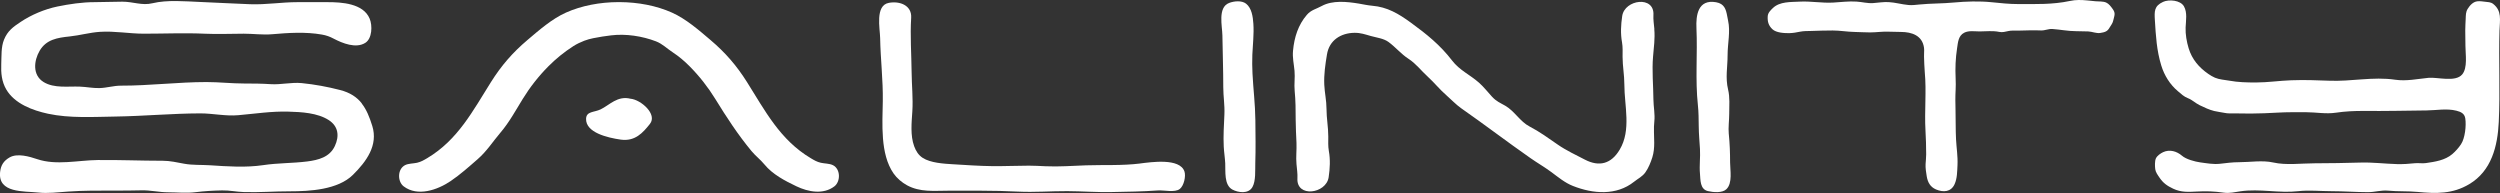 <svg viewBox="0 0 688.01 53.11" version="1.1" xmlns="http://www.w3.org/2000/svg" id="Layer_2">
  
  <rect x="0" y="0" width="688.01" height="53.11" fill="#333333" stroke="none"/>
  
  <defs>
    <style>
      .st0 {
        fill: #fff;
      }
    </style>
  </defs>
  <g id="Layer_1-2">
    <g>
      <path d="M99.57,28.45c-1.35-1.71-3.21-2.97-5.98-3.68-3.45-.89-6.98-1.54-10.55-1.9-2.87-.28-5.7.48-8.55.29-2.43-.16-4.85-.18-7.31-.18-3.47,0-6.85-.4-10.34-.4-7.87,0-15.69,1.01-23.55.99-2.04,0-3.9.62-5.93.67-1.85.04-3.55-.33-5.36-.4-3.23-.14-7.07.52-9.98-1.25-3.15-1.92-2.7-5.9-1.11-8.62,1.82-3.11,4.88-3.59,8.24-3.94,2.79-.29,5.52-1.08,8.35-1.27,3.99-.27,8.09.51,12.09.51,5.65,0,11.25-.25,16.89.01,3.55.16,7.06-.01,10.6-.01,2.63,0,5.21.37,7.8.15,4.46-.39,9.27-.7,13.71.09,1.23.22,2.13.54,3.25,1.13,2.42,1.27,6.15,2.78,8.71,1.14,1.87-1.19,1.99-4.73,1.18-6.66-1.76-4.2-7.7-4.53-11.58-4.53h-8.3c-4.38,0-8.6.73-12.99.57-4.58-.17-9.16-.43-13.74-.62-4.19-.17-9.07-.63-13.16.35-2.89.7-5.27-.43-8.3-.43-2.55,0-5.08.13-7.63.13-3.39,0-6.95.53-10.22,1.2-3.52.73-7.2,2.28-10.17,4.27-2.05,1.37-3.53,2.43-4.52,4.83-.85,2.06-.67,4.55-.77,6.74-.1,2.45.11,4.81,1.37,6.97,2.3,3.95,7.25,5.78,11.51,6.7,5.98,1.28,12.52.86,18.59.77,7.88-.12,15.47-.85,23.32-.87,3.52,0,6.92.81,10.44.5,4.59-.4,9.18-1.12,13.8-.98,3.58.1,8.01.33,11.1,2.33,2.63,1.7,2.98,4.36,1.67,7.15-1.43,3.06-4.51,3.83-7.58,4.23-4.02.51-8.1.41-12.1,1.01-4.87.72-9.81.36-14.7.04-2.31-.15-4.78,0-7.05-.42-1.99-.36-3.88-.82-5.95-.82-5.93,0-11.9-.26-17.88-.2-5.38.06-11.36,1.53-16.61-.23-2.17-.73-5.52-1.73-7.67-.47-1.59.93-2.36,2.11-2.57,3.95-.68,5.93,6.6,5.27,10.41,5.69,2.75.31,5.52-.07,8.27-.26,4.23-.3,8.46-.27,12.71-.27,2.49,0,4.97,0,7.46-.07,2.46-.07,4.93.54,7.41.54s4.92.29,7.5-.03c2.44-.31,4.89-.44,7.34-.49,2.05-.04,3.91.39,5.94.45,4.24.14,8.45-.21,12.66-.2,5.52,0,13.25-.43,17.39-4.53,3.73-3.69,6.97-8.14,5.33-13.45-.76-2.45-1.6-4.53-2.91-6.19l.02-.03Z" class="st0"></path>
      <path d="M313.75,45c-4.95.61-9.9.34-14.88.5-3.72.12-7.46.43-11.17.25-1.52-.07-3.01-.16-4.54-.16-3.37,0-6.71.17-10.08.13-3.63-.04-7.28-.31-10.9-.52-2.49-.15-6.1-.37-8.24-1.75-1.17-.75-1.88-1.89-2.36-3.21-1.09-2.99-.7-6.5-.5-9.6.23-3.59-.17-7.2-.2-10.8-.05-4.95-.43-10.02-.12-14.96.21-3.34-3.05-4.68-6.17-4.09-3.81.72-2.41,7.1-2.37,9.67.1,5.8.82,11.57.73,17.34-.09,6.2-.77,14.56,2.96,19.93.93,1.34,2.3,2.49,3.71,3.26,3.61,1.95,7.35,1.49,11.23,1.49h9.24c3.4,0,6.75.09,10.12.25,4.5.22,9.01-.15,13.52-.13,4.18.02,8.03.34,12.25.25s8.44-.13,12.63-.44c1.72-.13,4.73.66,6.09-.42,1.13-.9,1.71-3.54,1.26-4.82-1.3-3.74-9.11-2.56-12.21-2.18h0Z" class="st0"></path>
      <path d="M344.69,20.23c-.08-1.72-.11-3.44-.04-5.19.12-2.83.48-5.67.28-8.54-.13-1.87-.43-4.25-2.01-5.49-1.2-.94-3.33-.72-4.68-.19-3.18,1.24-1.86,6.43-1.83,8.94.07,4.74.24,9.49.24,14.23,0,2.54.43,4.95.31,7.54-.13,2.94-.33,5.89-.18,8.83.08,1.54.33,3.06.41,4.58.11,2.15-.38,5.97,1.97,7.23,1.56.84,4.41,1.29,5.52-.7.96-1.72.72-4.61.78-6.55.13-3.96.06-7.92.02-11.88-.04-4.34-.58-8.54-.79-12.8h0Z" class="st0"></path>
      <path d="M455.29,8.03c-.11-1.32-.34-2.61-.26-3.88.34-5.44-7.91-4.3-8.59.25-.36,2.42-.49,4.85-.05,7.25.23,1.3.15,2.64.15,3.97,0,2.59.49,5.03.49,7.63,0,5.88,1.95,12.52-1.28,17.93-2.33,3.92-5.62,4.8-9.56,2.76-2.43-1.26-5.18-2.55-7.45-4.12-2.48-1.72-5.1-3.62-7.78-5-2.64-1.36-4.15-4.26-6.72-5.73-1.46-.83-2.42-1.18-3.63-2.48-1.2-1.29-2.27-2.7-3.59-3.86-2.49-2.2-5.33-3.39-7.39-6.08-3.29-4.29-7.04-7.29-11.35-10.43-3.39-2.47-6.49-4.32-10.65-4.66-1.29-.12-2.39-.37-3.67-.59-3.24-.53-7.23-.97-10.21.66-1.51.83-2.95,1.08-4.1,2.44-2.38,2.76-3.46,6.17-3.8,9.83-.19,1.97.23,3.62.41,5.58.17,1.82-.14,3.68.04,5.49.26,2.67.28,5.31.28,8,0,2.12.14,4.23.22,6.34.08,1.95-.18,3.86,0,5.81.11,1.34.33,2.63.26,3.9-.34,5.44,7.91,4.3,8.59-.25.36-2.42.49-4.85.05-7.27-.23-1.29-.15-2.63-.15-3.95,0-2.59-.49-5.03-.49-7.63,0-2.25-.51-4.39-.61-6.61-.13-2.83.28-5.58.74-8.35.64-3.93,3.82-5.9,7.57-5.95,1.69-.02,2.88.42,4.51.88,1.59.45,3.49.65,4.84,1.63,1.94,1.41,3.47,3.32,5.5,4.63,2.15,1.4,3.43,3.22,5.34,4.95,1.8,1.64,3.27,3.52,5.17,5.16,1.37,1.19,2.57,2.51,4.06,3.55,6.41,4.47,12.6,9.21,19.04,13.7,1.92,1.34,3.89,2.47,5.78,3.87,1.87,1.39,3.68,2.9,5.85,3.76,5.57,2.21,11.99,2.73,16.86-1.15,1.09-.87,2.29-1.42,3.11-2.58.84-1.19,1.47-2.73,1.91-4.13.41-1.3.52-2.65.52-4.01,0-1.97-.19-3.96.03-5.89.22-1.96-.23-4.06-.25-6.03-.03-3.85-.43-7.98-.1-11.8.21-2.53.57-4.98.34-7.54h.02Z" class="st0"></path>
      <path d="M475.77,36.94c-.18-1.88.12-3.79.12-5.67,0-2.2.21-4.46-.31-6.61-.79-3.3-.14-6.18-.14-9.47s.82-6.46.13-9.55c-.1-.43-.17-.86-.25-1.29-.32-1.72-.75-3.33-3.03-3.73-5.06-.9-5.58,3.67-5.42,7.13.32,7.09-.36,14.19.4,21.22.21,1.92.2,3.83.23,5.78.02,2.1.21,4.18.34,6.26.14,2.27-.21,4.54,0,6.81.15,1.67-.02,4.26,2.18,4.77,1.5.35,3.96.57,5.09-.52,1.75-1.67,1.02-5.25,1.02-7.36,0-2.64-.09-5.15-.35-7.77h0Z" class="st0"></path>
      <path d="M687.88,8.27c.08-2.76.71-5.27-1.76-7.2-.66-.52-1.51-.5-2.3-.6-.66-.09-1.37-.18-2.04-.11-1.17.12-2.09,1.14-2.67,2.09-.52.85-.5,1.71-.54,2.67-.04,1.08-.12,2.17-.12,3.25,0,1.44.05,2.88.05,4.32,0,2.19.65,5.98-.9,7.8-1.88,2.21-6.78.69-9.28.93-3.04.3-6.08.97-9.15.52-6.12-.91-12.13.54-18.24.27-3.45-.15-6.91-.24-10.37-.12-3.25.11-6.47.61-9.71.61-2.51,0-4.93-.05-7.4-.51-1.34-.25-2.62-.27-3.89-.81-.63-.27-1.24-.64-1.81-1.03-2.58-1.78-4.5-4.01-5.43-7.08-.54-1.78-.9-3.83-.83-5.7.07-1.85.52-4.11-.46-5.83-.97-1.71-4.13-1.96-5.73-1.23-2.49,1.14-2.41,2.62-2.27,5.02.26,4.28.49,8.37,1.76,12.49.83,2.72,2.39,5.24,4.56,7.06.94.79,1.67,1.52,2.8,1.95,1.16.45,2.08,1.38,3.2,1.92,1.31.63,2.61,1.25,4.02,1.6.97.24,1.96.33,2.93.53.82.17,1.52.12,2.37.12,1.58,0,3.18.05,4.76.05,2.46,0,4.97-.13,7.42-.26,2.61-.15,5.22-.11,7.83-.11s5.43.54,8.11.14c2.62-.39,5.24-.51,7.91-.49,5.7.05,11.39-.07,17.09-.14,2.72-.03,5.52-.6,8.21.07,1.27.32,2.26.79,2.46,2.15.29,1.93-.06,5.39-1.17,7.07-.62.95-1.52,1.97-2.4,2.72-2.02,1.72-4.75,2.11-7.28,2.48-1.01.15-2.03-.07-3.04.04-1.64.18-3.24.28-4.89.24-3.38-.09-6.75-.53-10.14-.42-4.19.13-8.37.18-12.56.2-3.63,0-7.82.58-11.36-.22-2.98-.67-6.37-.08-9.48-.08-1.76,0-3.48.23-5.2.43-1.8.2-3.61-.14-5.41-.38-1.47-.2-3.91-.86-5.02-1.82-1.45-1.25-3.4-1.83-5.2-1-.71.33-1.64.97-1.99,1.7s-.29,2.15-.19,2.98.69,1.62,1.15,2.3c1.02,1.52,2.13,2.3,3.79,3.08,2.19,1.03,4.15.9,6.46.78,2.61-.14,4.82-.07,7.39.3,1.69.24,3.02-.13,4.68-.37,5.26-.76,10.62.57,15.9-.03,3-.34,6.06,0,9.08,0,3.36,0,6.7.26,10.08.27,1.95,0,3.63-.6,5.61-.41,2.63.25,5.34.09,8,.34,5.21.49,9.68.61,14.29-2.14,6.11-3.64,7.8-10.45,8.11-17.1.4-8.43-.04-16.87.2-25.31h.01Z" class="st0"></path>
      <g>
        <path d="M229.23,45.46c-.93-.48-2.3-.43-3.31-.66-1.08-.24-1.87-.71-2.8-1.27-8.44-5.02-12.58-13.06-17.54-20.94-2.85-4.52-5.93-8.09-10.05-11.58-3.18-2.7-6.72-5.8-10.6-7.54-4.29-1.92-9.31-2.86-14.42-2.89h-.32c-5.11.02-10.13.97-14.42,2.88-3.88,1.73-7.41,4.84-10.6,7.54-4.12,3.49-7.2,7.06-10.05,11.58-4.96,7.87-9.1,15.92-17.54,20.94-.93.55-1.72,1.02-2.8,1.27-1.01.23-2.38.18-3.31.66-2.14,1.1-2.1,4.53-.37,5.84,3.82,2.91,9.31.98,12.91-1.45,2.63-1.78,5.04-3.94,7.44-6.03,2.55-2.22,4.17-4.84,6.3-7.34,2.4-2.81,4.18-6.11,6.11-9.24,1.99-3.23,4.37-6.28,7.07-8.99,2.11-2.12,4.38-3.95,6.87-5.55.92-.59,1.99-1.09,3-1.48,1.59-.61,3.31-.87,4.98-1.15.81-.13,1.61-.24,2.42-.33,4.04-.49,8.55.2,12.33,1.65,1.79.69,3.04,2,4.61,3.02,1.69,1.11,3.2,2.39,4.64,3.84,2.7,2.72,5.08,5.76,7.07,8.99,3.07,4.99,6.23,9.84,9.98,14.36,1.11,1.34,2.45,2.33,3.54,3.66,2.24,2.74,5.66,4.52,8.81,6.02,3.22,1.54,7.36,2.35,10.43.03,1.73-1.31,1.77-4.74-.37-5.84h0Z" class="st0"></path>
        <path d="M173.55,27.18c-3.62-.93-5.82,1.76-8.28,2.93-1.8.85-3.91.49-3.98,2.57-.13,3.81,5.9,5.22,9.52,5.74,3.95.56,6.1-1.86,8.05-4.32,2.12-2.66-2.47-6.65-5.32-6.93h0Z" class="st0"></path>
      </g>
      <path d="M574.42.12c-1.59-.15-3.1-.22-4.86.16-4.64.99-9.29.84-14.05.84-2.52,0-4.94-.25-7.42-.51-3.29-.34-7.07-.23-10.34.08-3.16.31-6.35.23-9.53.55-.98.1-1.99.23-2.99.14-1.84-.16-3.61-.7-5.46-.8-1.46-.08-2.86.17-4.27.27-1.55.11-3.01-.31-4.53-.41-2.19-.15-4.35.15-6.49.27-3.08.17-6.14-.43-9.22-.26-2.42.13-5.46-.06-7.35,1.76-.69.66-1.38,1.33-1.43,2.3-.08,1.45.22,2.51,1.28,3.52s3.33,1.11,4.68,1.09c1.02-.02,1.96-.2,2.95-.4s1.98-.17,3.03-.2c1.98-.07,3.97-.13,5.94-.13s3.98.36,5.97.4c1.44.03,2.9.13,4.32.13,1.74,0,3.47-.29,5.21-.2,1.07.05,2.16.07,3.25.07,3.03,0,5.95.99,6.39,4.39.1.77-.04,1.59,0,2.37.06,1.4.07,2.86.2,4.25.51,5.38-.11,10.75.2,16.13.13,2.18.18,4.36.19,6.54,0,.92-.11,1.79-.16,2.69-.06,1.09.14,2.27.31,3.34.27,1.64.95,2.94,2.55,3.63,2.04.87,4.16.71,5.13-1.46.72-1.61.7-3.47.79-5.2.12-2.43-.28-4.74-.4-7.12-.14-2.63-.07-5.31-.14-7.93-.05-1.95-.08-3.8.03-5.75.05-.99.04-2.04,0-3.03-.13-2.88-.04-5.55.4-8.39.25-1.62.33-3.4,1.95-4.24,1.27-.66,2.87-.36,4.24-.36,1.87,0,3.58-.25,5.41.13.88.18,1.69-.05,2.54-.24s1.68-.09,2.55-.11c2.13-.04,4.26-.15,6.39-.05,1.1.05,2.04-.48,3.15-.4,2.15.15,4.33.6,6.5.6,1.12,0,2.22.02,3.34.07s2.28.59,3.33.42c1.18-.19,1.95-.37,2.53-1.42.18-.33.4-.63.59-.93.36-.56.42-.94.59-1.61.29-1.12.43-1.64-.31-2.66-.48-.66-1.01-1.41-1.78-1.75-.84-.37-1.99-.27-2.9-.35-.8-.07-1.55-.16-2.29-.23h-.01Z" class="st0"></path>
    </g>
  </g>
</svg>